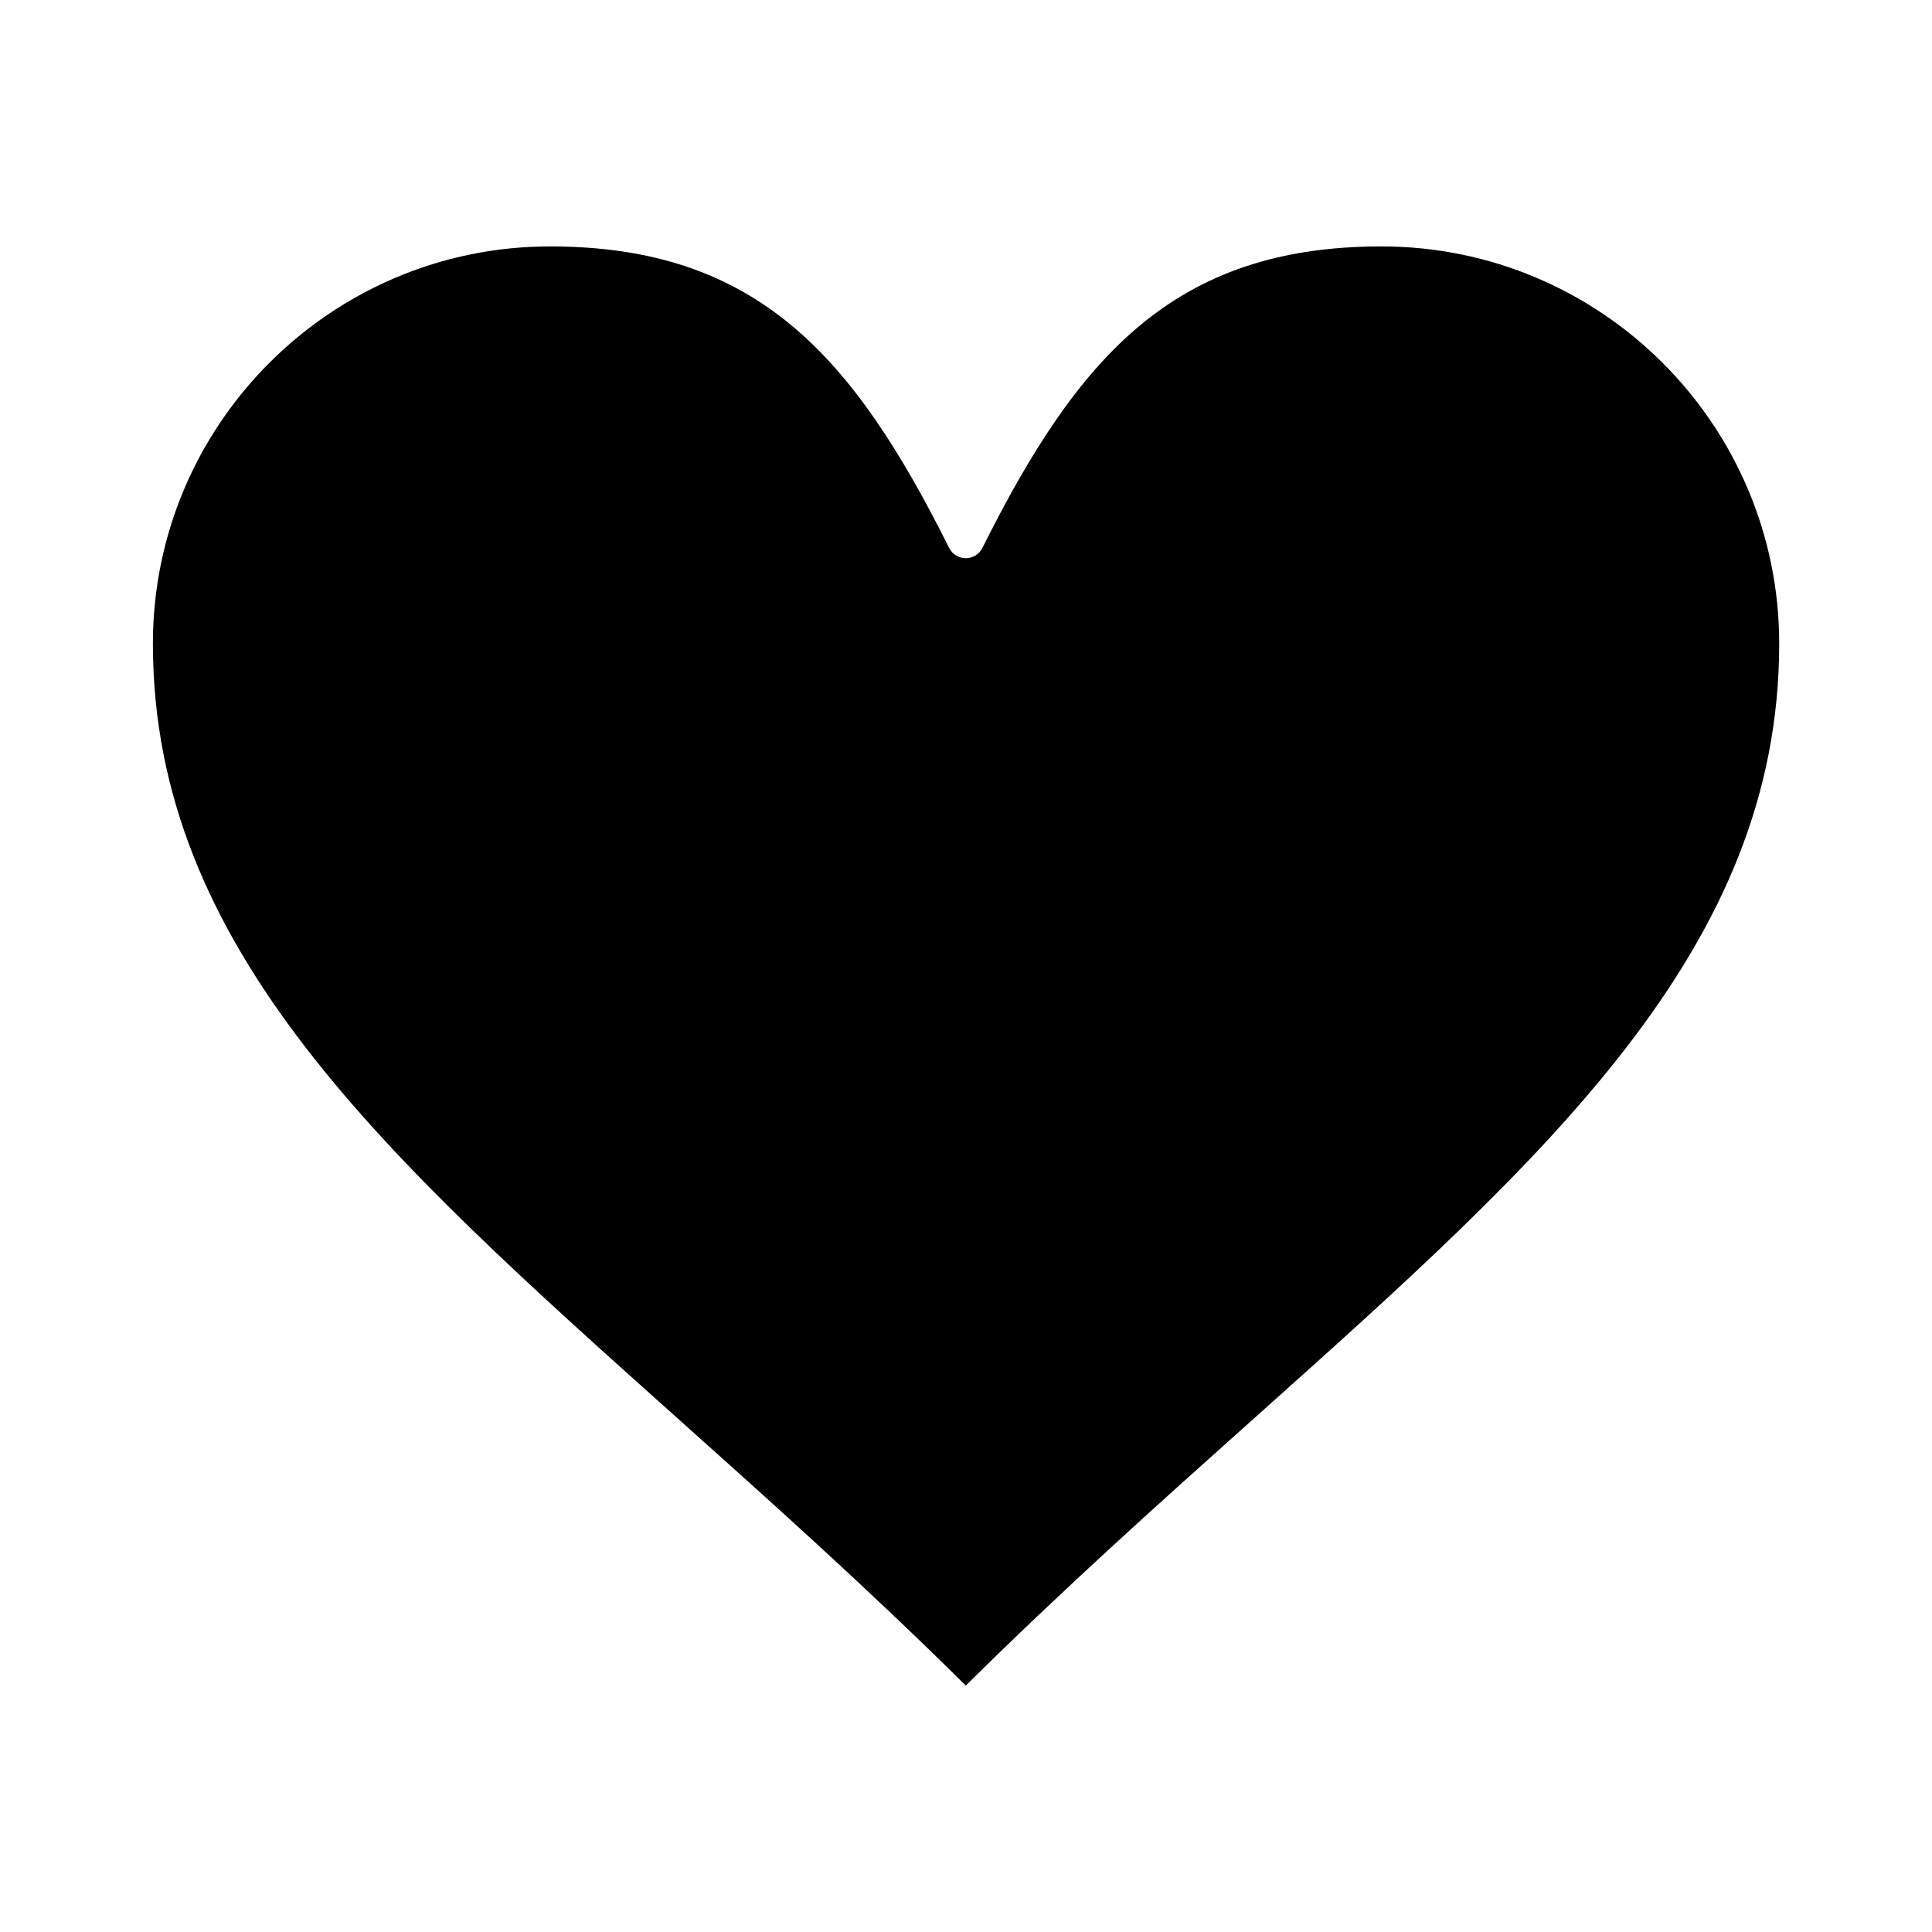 <?xml version="1.0" encoding="UTF-8"?>
<!-- Uploaded to: ICON Repo, www.svgrepo.com, Generator: ICON Repo Mixer Tools -->
<svg fill="#000000" width="800px" height="800px" version="1.1" viewBox="144 144 512 512" xmlns="http://www.w3.org/2000/svg">
 <path d="m510.11 209.3c-55.047 0-80.469 29.301-105.77 79.91-0.832 1.668-2.535 2.719-4.402 2.719-1.863 0-3.566-1.051-4.402-2.719-25.305-50.609-50.727-79.91-105.77-79.91-58.039 0-105.25 47.219-105.25 105.25 0 80.953 61.461 135.92 139.27 205.52 24.715 22.105 50.234 44.93 76.16 70.629 25.965-25.734 51.527-48.594 76.289-70.727 77.809-69.559 139.27-124.5 139.27-205.42 0.004-58.035-47.27-105.25-105.38-105.25z"/>
</svg>